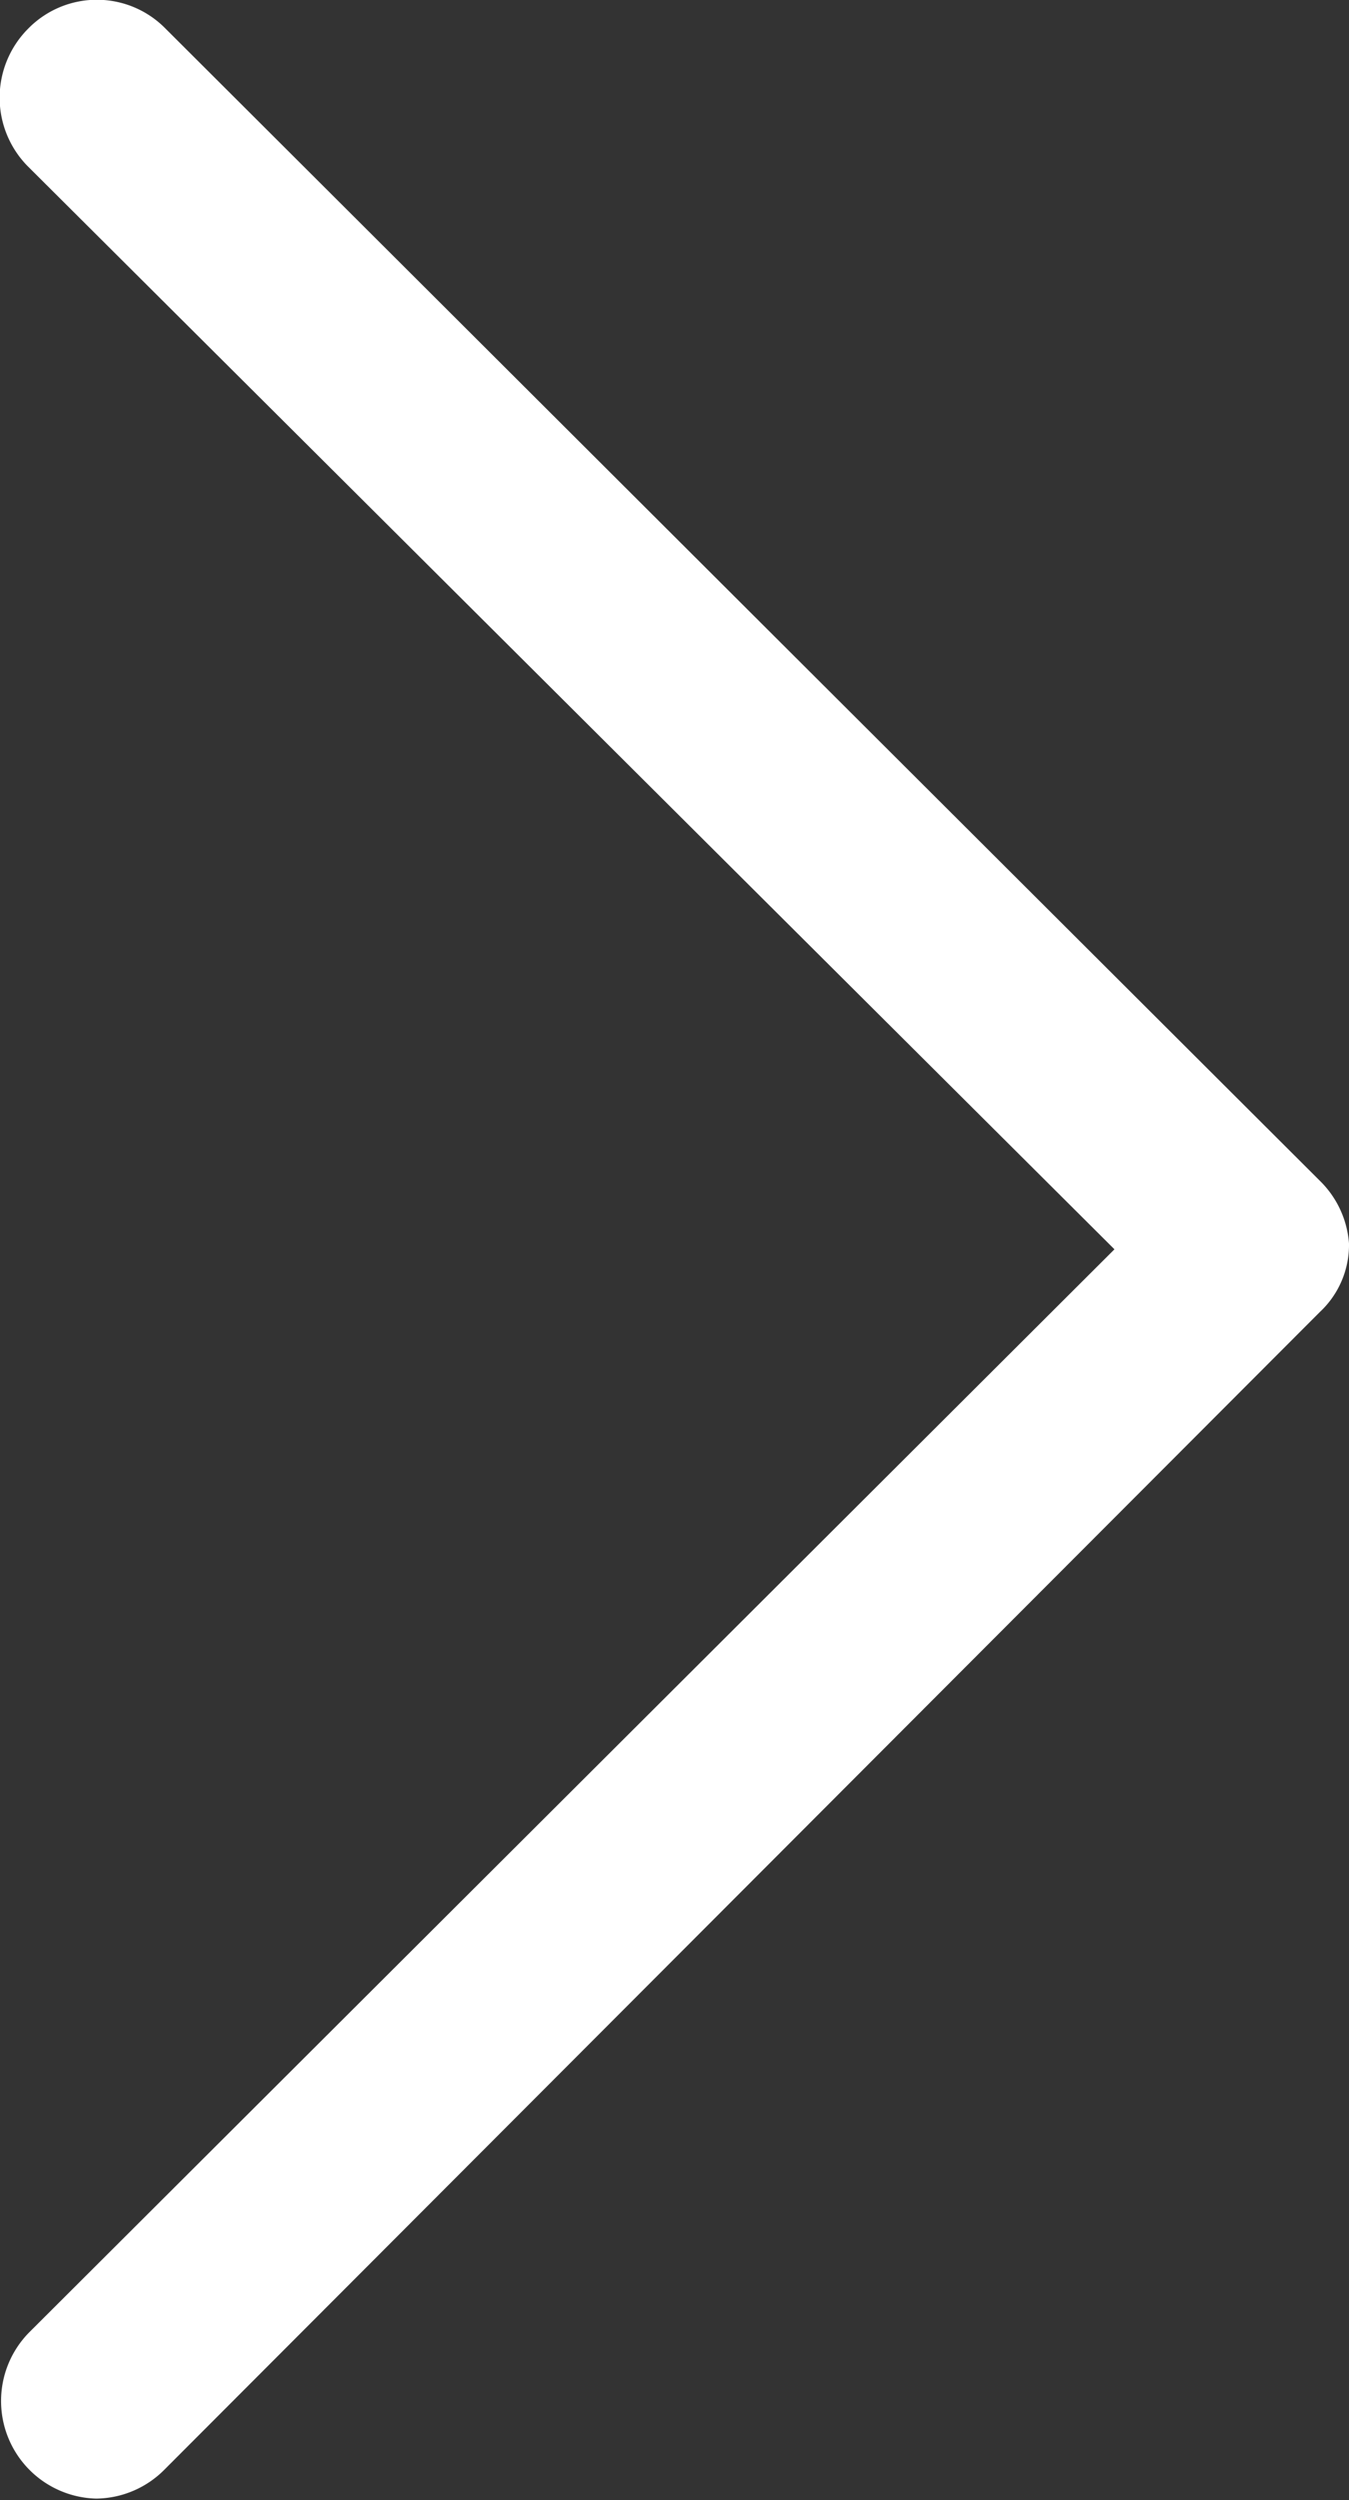 <svg id="圖層_1" data-name="圖層 1" xmlns="http://www.w3.org/2000/svg" viewBox="0 0 9.26 17.15"><rect x="0" y="0" width="9.26" height="17.15" fill="#333333" stroke="none"/><defs><style>.cls-1{fill:#fff;}</style></defs><title>未命名-1</title><path class="cls-1" d="M9.06,8.1,1.13.19A.66.66,0,0,0,.19.2a.67.67,0,0,0,0,.94L7.65,8.57.2,16a.67.67,0,0,0,.46,1.14.67.67,0,0,0,.47-.2L9.06,9a.63.63,0,0,0,.2-.47A.67.67,0,0,0,9.06,8.1Z" transform="translate(0 0)"/></svg>